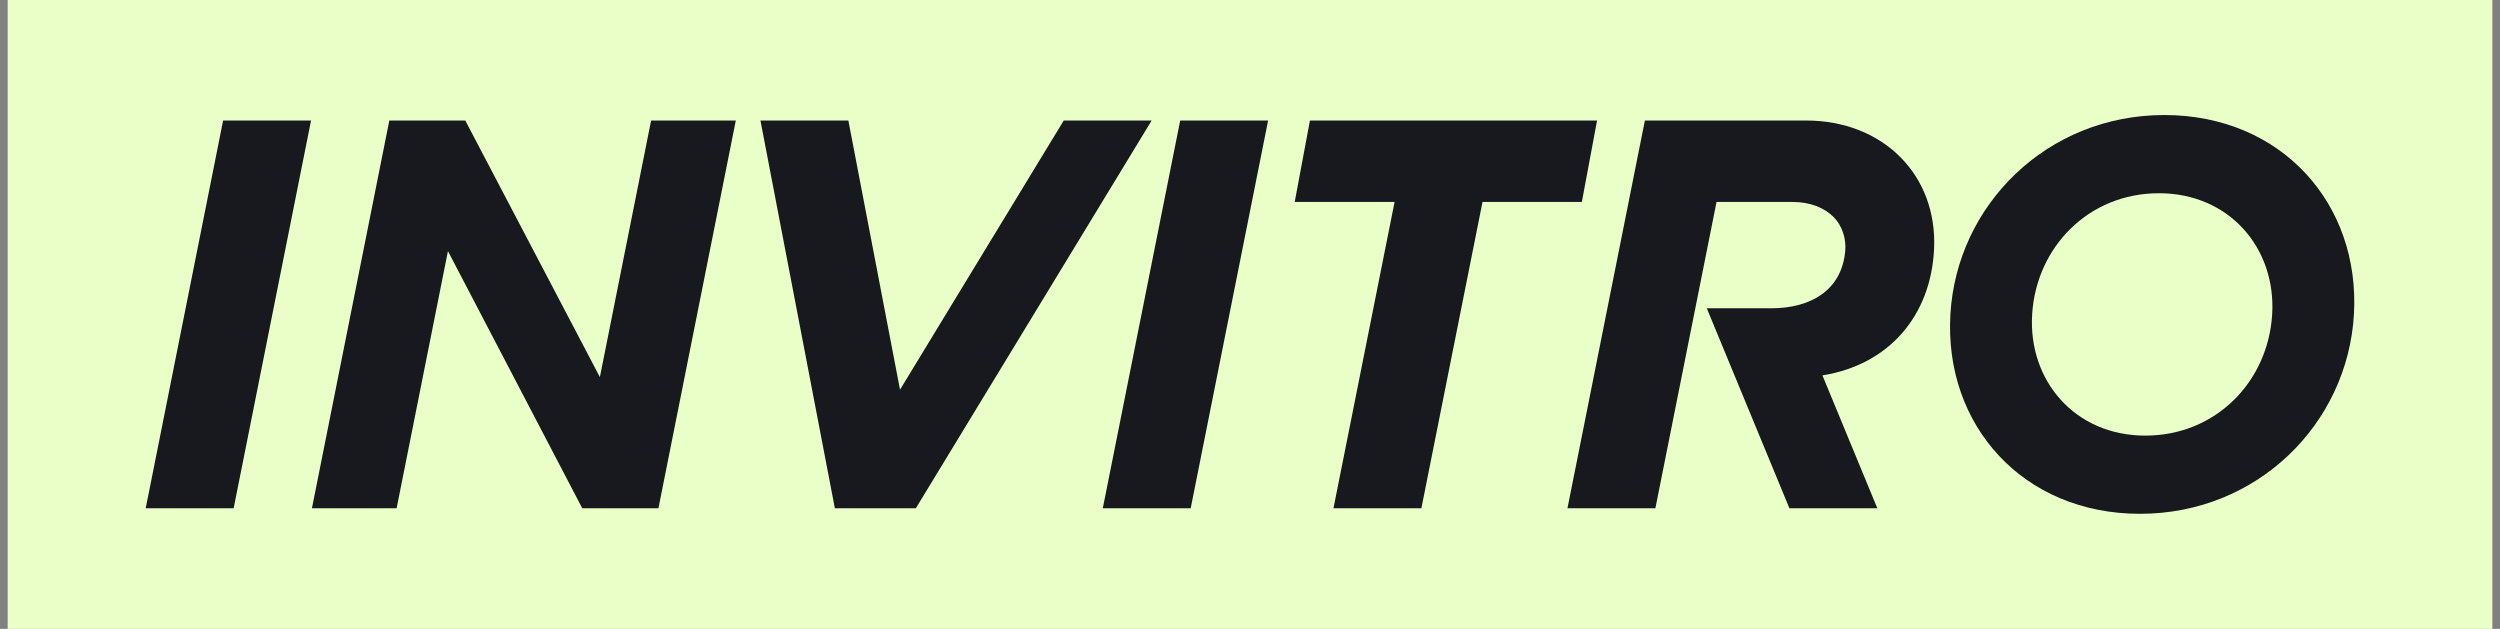 <?xml version="1.0" encoding="UTF-8"?> <svg xmlns="http://www.w3.org/2000/svg" width="163" height="41" viewBox="0 0 163 41" fill="none"><rect x="0" y="0" width="163" height="41" fill="#808080" stroke="none"/><rect width="162" height="41" transform="translate(0.5)" fill="#EAFFC7"></rect><path fill-rule="evenodd" clip-rule="evenodd" d="M82.681 7.858H76.949L71.902 33.14H77.633L82.681 7.858Z" fill="#17191E"></path><path fill-rule="evenodd" clip-rule="evenodd" d="M75.088 7.858H69.356L58.681 25.407L55.313 7.858H49.581L54.433 33.14H59.712L75.088 7.858Z" fill="#17191E"></path><path fill-rule="evenodd" clip-rule="evenodd" d="M104.128 7.858H85.408L84.415 13.168H90.927L86.942 33.14H92.674L96.66 13.168H103.137L104.128 7.858Z" fill="#17191E"></path><path fill-rule="evenodd" clip-rule="evenodd" d="M42.452 7.858L39.112 24.588L30.337 7.858H25.384L20.338 33.14H25.859L29.206 16.373L37.964 33.14H42.929L47.975 7.858H42.452Z" fill="#17191E"></path><path fill-rule="evenodd" clip-rule="evenodd" d="M117.761 7.858H107.246L102.198 33.14H107.931L111.918 13.168H116.874C118.022 13.168 118.958 13.541 119.568 14.168C120.105 14.719 120.389 15.553 120.307 16.392C120.065 18.931 118.067 20.101 115.468 20.101H111.283L116.67 33.14H122.403L118.823 24.475C123.175 23.777 125.887 20.578 126.1 16.262C126.339 11.364 122.728 7.858 117.762 7.858H117.761Z" fill="#17191E"></path><path d="M127.165 20.501C127.58 13.355 133.472 7.5 141.11 7.5C148.747 7.5 153.895 13.282 153.476 20.501C153.061 27.647 147.17 33.5 139.528 33.5C131.892 33.5 126.746 27.719 127.165 20.501ZM148.145 20.501C148.408 16.192 145.363 12.599 140.762 12.599C136.167 12.599 132.763 16.118 132.496 20.501C132.234 24.809 135.275 28.402 139.876 28.402C144.476 28.402 147.878 24.88 148.145 20.501Z" fill="#17191E"></path><path fill-rule="evenodd" clip-rule="evenodd" d="M20.28 7.858H14.547L9.5 33.14H15.234L20.28 7.858Z" fill="#17191E"></path></svg> 